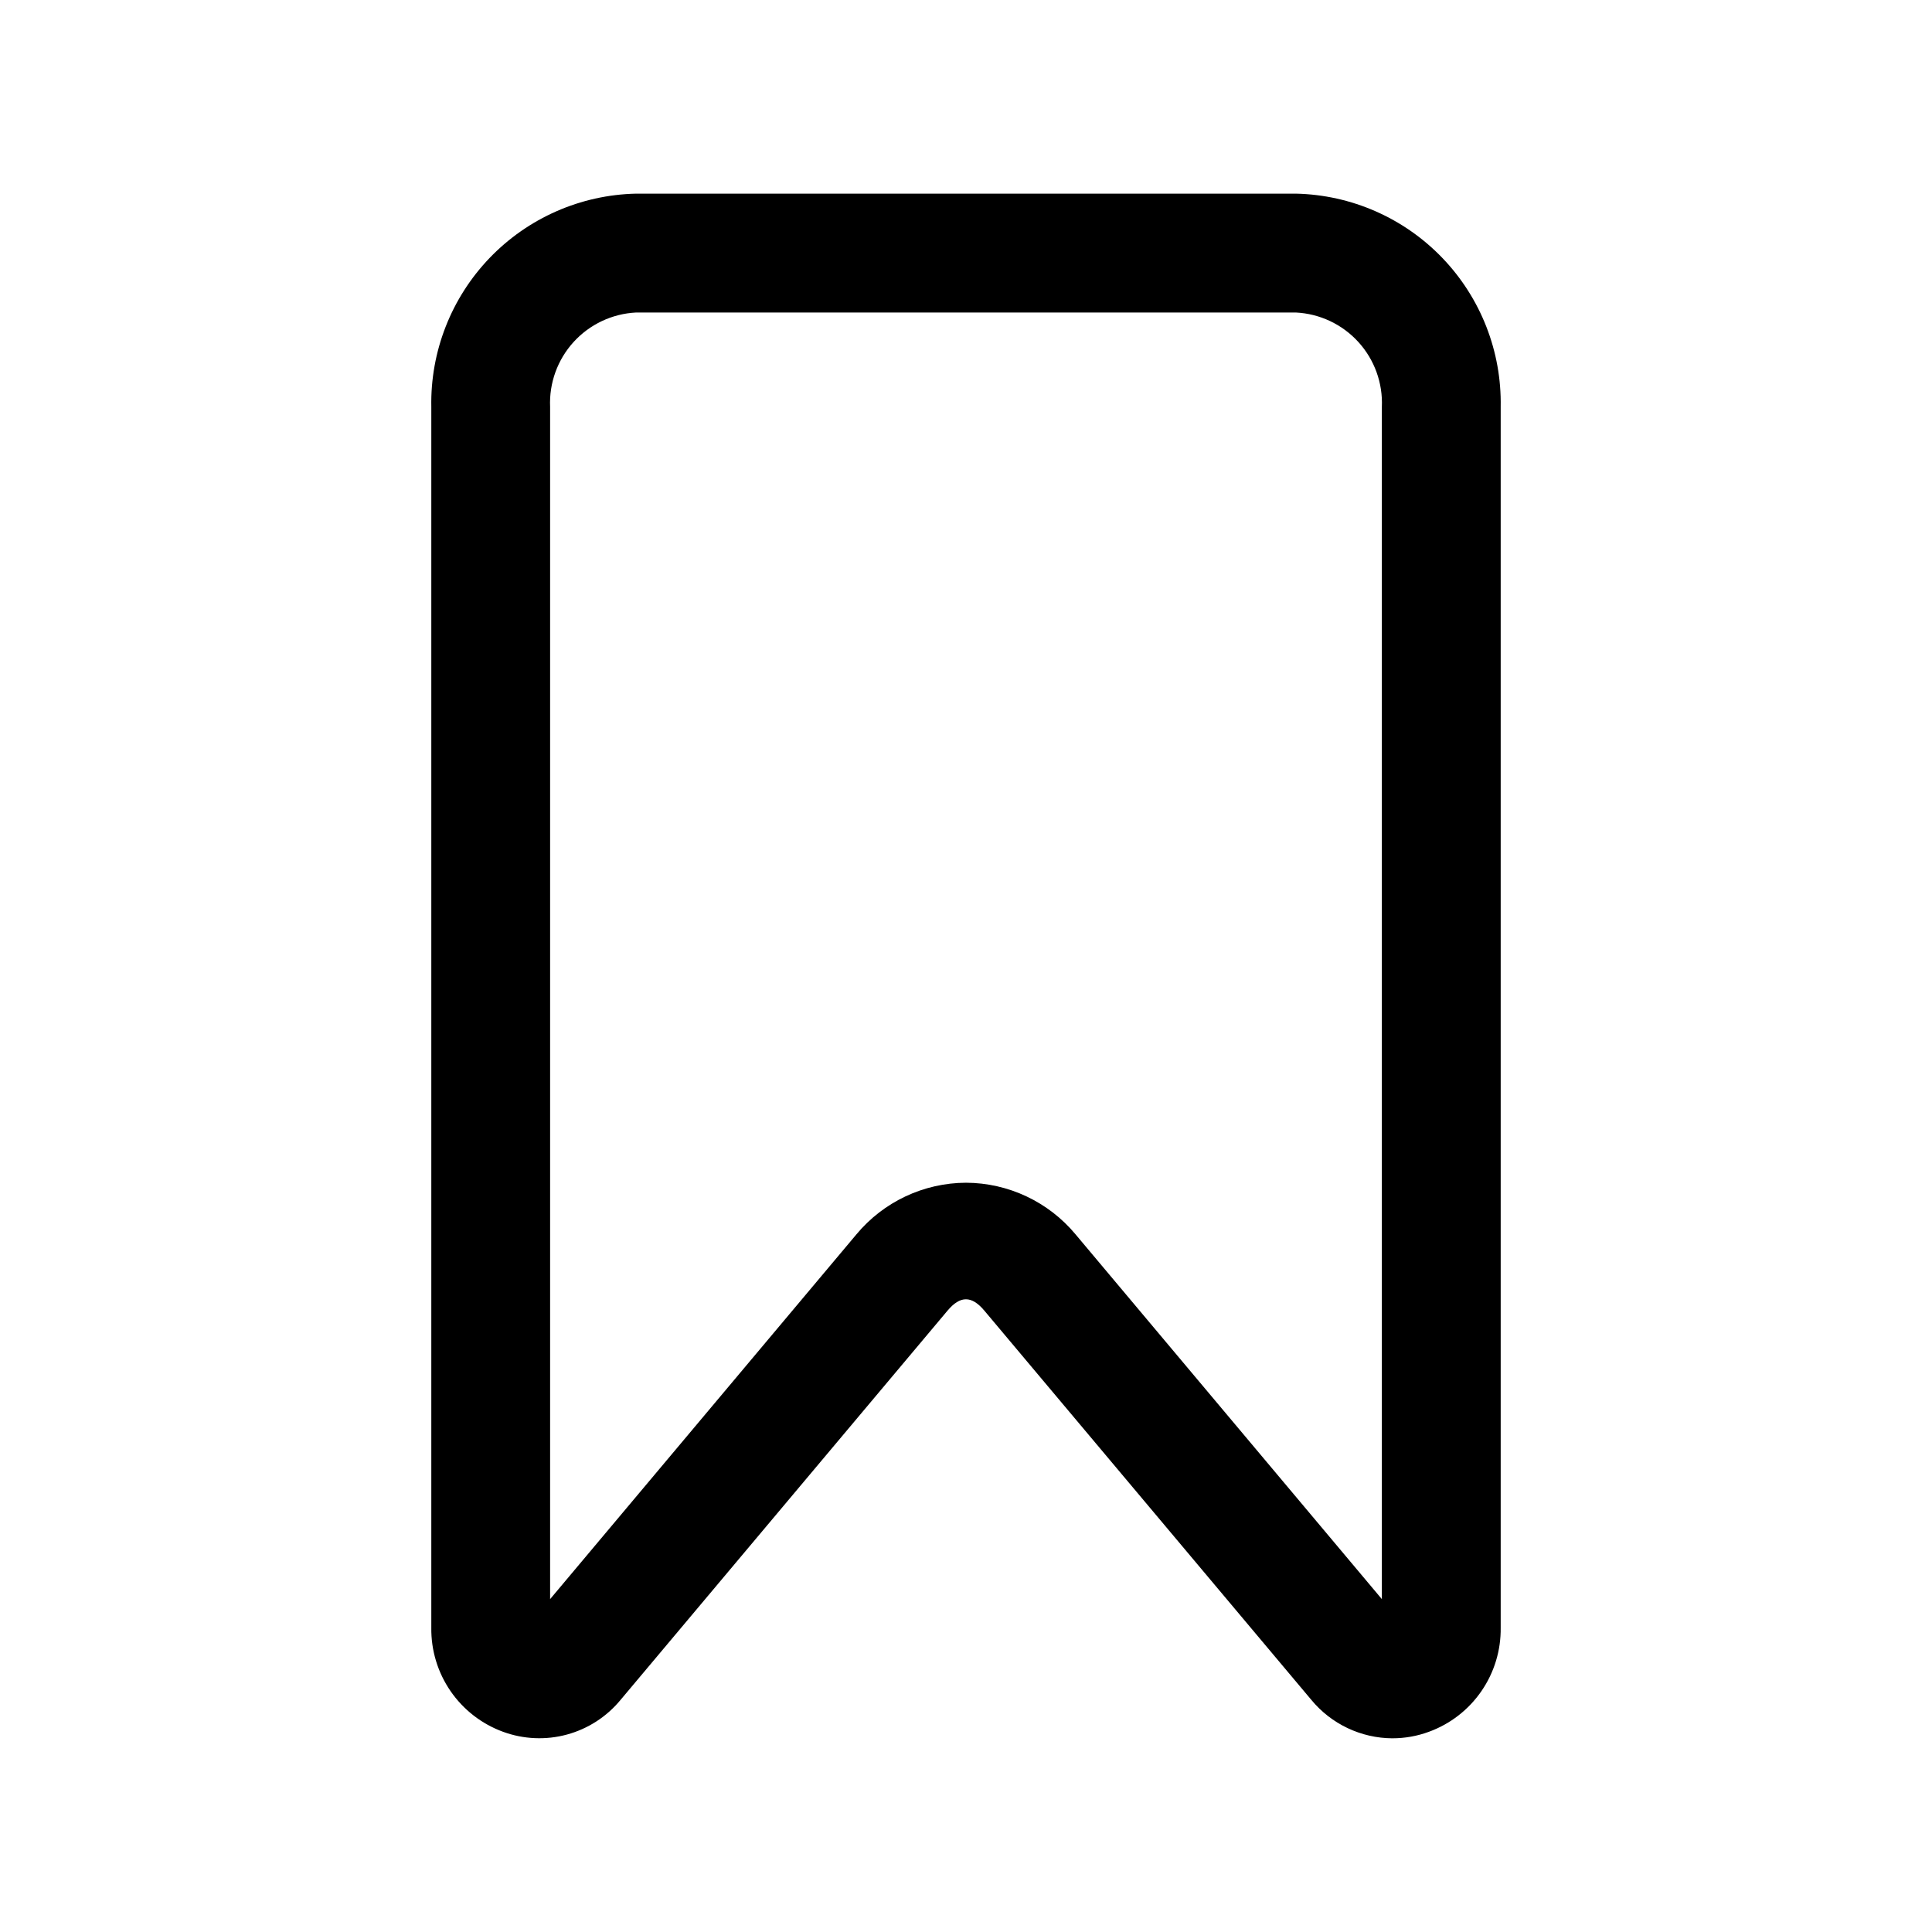 <?xml version="1.0" encoding="UTF-8"?>
<!-- Uploaded to: SVG Repo, www.svgrepo.com, Generator: SVG Repo Mixer Tools -->
<svg fill="#000000" width="800px" height="800px" version="1.1" viewBox="144 144 512 512" xmlns="http://www.w3.org/2000/svg">
 <path d="m513.04 604.67c-8.344-0.031-16.246-3.777-21.551-10.219l-86.594-103.08c-3.387-4.062-6.438-4.062-9.824 0l-86.594 103.09c-3.672 4.473-8.641 7.688-14.223 9.211-5.582 1.52-11.5 1.266-16.934-0.727-5.644-2.059-10.504-5.824-13.914-10.773-3.406-4.945-5.191-10.832-5.106-16.84v-323.49c-0.277-14.684 5.277-28.879 15.445-39.473 10.172-10.598 24.129-16.727 38.809-17.051h174.89c14.684 0.324 28.637 6.453 38.809 17.051 10.168 10.594 15.723 24.789 15.445 39.473v323.49c0.086 6.008-1.699 11.895-5.113 16.844-3.41 4.949-8.273 8.715-13.922 10.77-3.078 1.137-6.336 1.719-9.621 1.719zm-228.65-30.465m115.61-116.77c11.215 0.043 21.836 5.047 29.016 13.664l81.191 96.684v-315.93c0.281-6.336-1.953-12.523-6.219-17.215-4.266-4.688-10.215-7.5-16.547-7.82h-174.89c-6.332 0.32-12.281 3.133-16.547 7.82-4.266 4.691-6.5 10.879-6.219 17.215v315.93l81.191-96.684c7.18-8.617 17.801-13.621 29.02-13.664z"/>
</svg>